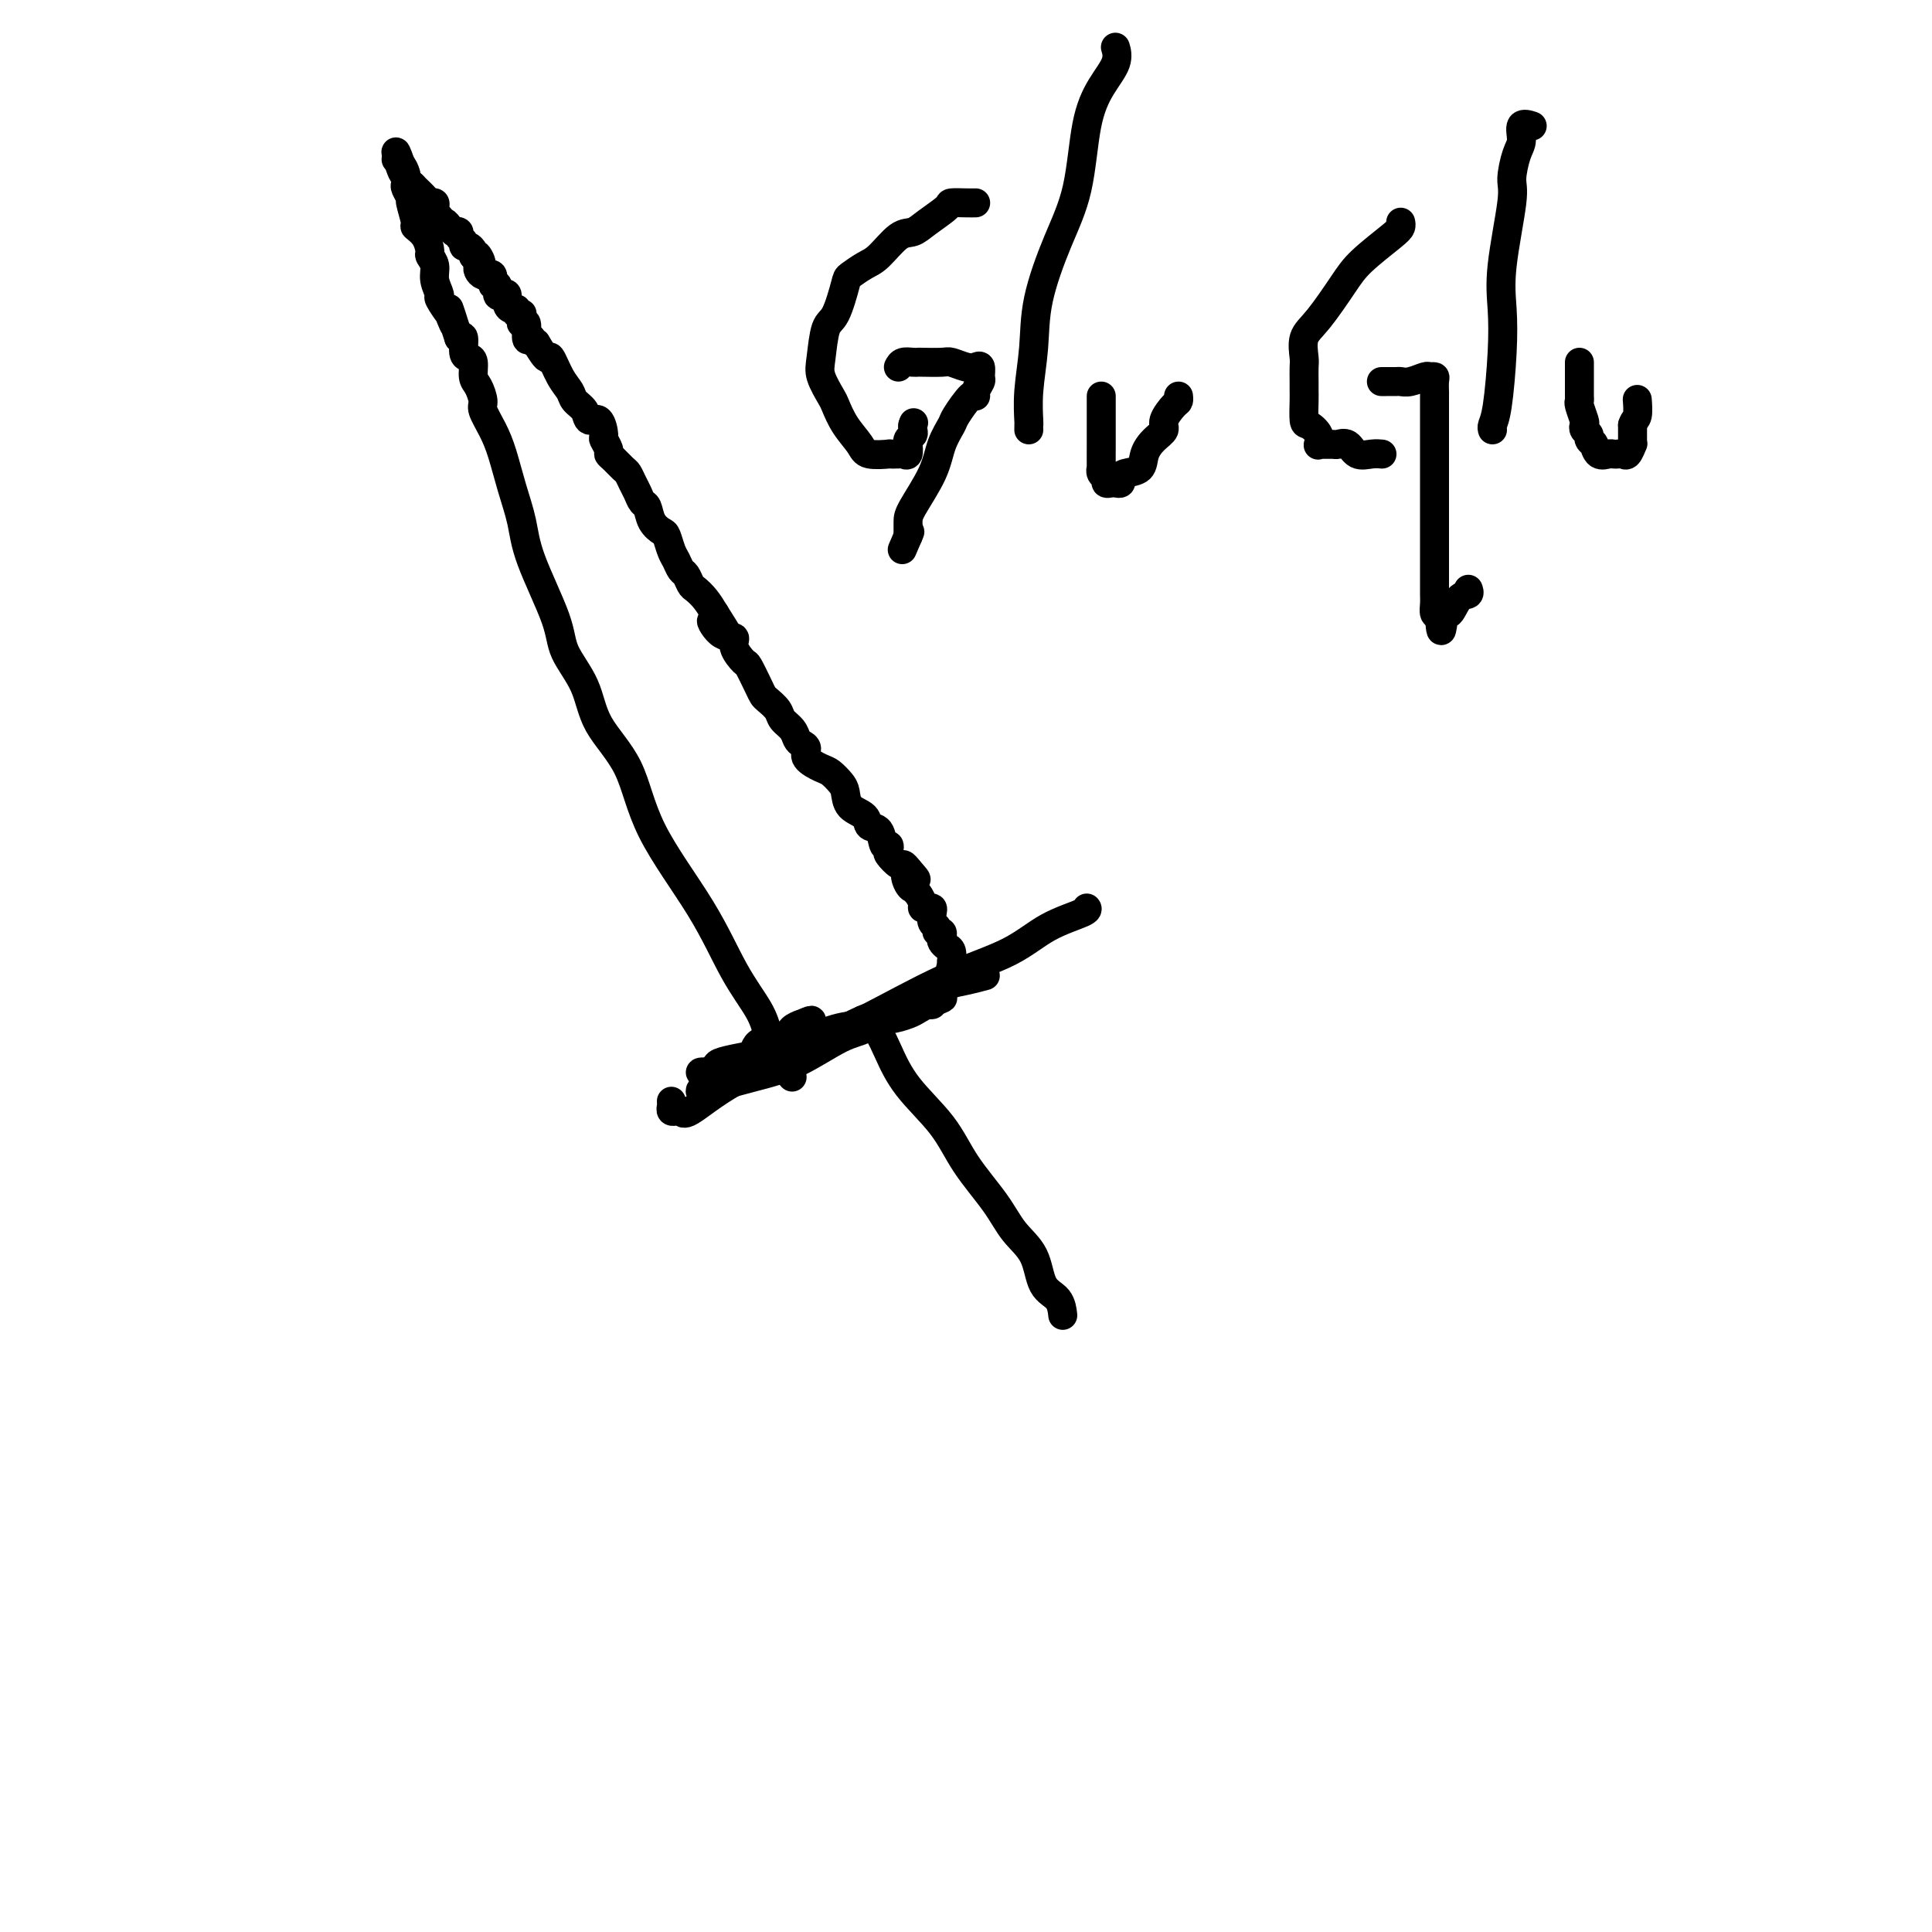 <svg viewBox='0 0 400 400' version='1.1' xmlns='http://www.w3.org/2000/svg' xmlns:xlink='http://www.w3.org/1999/xlink'><g fill='none' stroke='#000000' stroke-width='6' stroke-linecap='round' stroke-linejoin='round'><path d='M164,223c-1.071,-1.232 -2.143,-2.463 -3,-4c-0.857,-1.537 -1.500,-3.378 -2,-5c-0.500,-1.622 -0.858,-3.025 -2,-5c-1.142,-1.975 -3.069,-4.521 -5,-8c-1.931,-3.479 -3.866,-7.891 -7,-13c-3.134,-5.109 -7.467,-10.914 -10,-16c-2.533,-5.086 -3.266,-9.452 -5,-13c-1.734,-3.548 -4.468,-6.278 -6,-9c-1.532,-2.722 -1.863,-5.436 -3,-8c-1.137,-2.564 -3.081,-4.977 -4,-7c-0.919,-2.023 -0.813,-3.657 -2,-7c-1.187,-3.343 -3.669,-8.396 -5,-12c-1.331,-3.604 -1.513,-5.760 -2,-8c-0.487,-2.240 -1.278,-4.563 -2,-7c-0.722,-2.437 -1.373,-4.989 -2,-7c-0.627,-2.011 -1.230,-3.482 -2,-5c-0.770,-1.518 -1.708,-3.082 -2,-4c-0.292,-0.918 0.063,-1.188 0,-2c-0.063,-0.812 -0.543,-2.166 -1,-3c-0.457,-0.834 -0.892,-1.149 -1,-2c-0.108,-0.851 0.112,-2.239 0,-3c-0.112,-0.761 -0.556,-0.895 -1,-1c-0.444,-0.105 -0.889,-0.182 -1,-1c-0.111,-0.818 0.111,-2.377 0,-3c-0.111,-0.623 -0.556,-0.312 -1,0'/><path d='M95,70c-3.560,-10.601 -1.461,-4.604 -1,-3c0.461,1.604 -0.718,-1.187 -1,-2c-0.282,-0.813 0.332,0.351 0,0c-0.332,-0.351 -1.609,-2.217 -2,-3c-0.391,-0.783 0.106,-0.484 0,-1c-0.106,-0.516 -0.815,-1.846 -1,-3c-0.185,-1.154 0.153,-2.131 0,-3c-0.153,-0.869 -0.796,-1.630 -1,-2c-0.204,-0.370 0.032,-0.348 0,-1c-0.032,-0.652 -0.333,-1.977 -1,-3c-0.667,-1.023 -1.699,-1.745 -2,-2c-0.301,-0.255 0.129,-0.042 0,-1c-0.129,-0.958 -0.819,-3.086 -1,-4c-0.181,-0.914 0.145,-0.616 0,-1c-0.145,-0.384 -0.761,-1.452 -1,-2c-0.239,-0.548 -0.100,-0.575 0,-1c0.100,-0.425 0.161,-1.248 0,-2c-0.161,-0.752 -0.543,-1.433 -1,-2c-0.457,-0.567 -0.988,-1.019 -1,-1c-0.012,0.019 0.494,0.510 1,1'/><path d='M83,34c-1.920,-5.390 -0.720,-0.866 0,1c0.720,1.866 0.962,1.073 1,1c0.038,-0.073 -0.127,0.575 0,1c0.127,0.425 0.544,0.625 1,1c0.456,0.375 0.949,0.923 1,1c0.051,0.077 -0.340,-0.316 0,0c0.340,0.316 1.412,1.341 2,2c0.588,0.659 0.692,0.951 1,1c0.308,0.049 0.818,-0.146 1,0c0.182,0.146 0.034,0.631 0,1c-0.034,0.369 0.047,0.620 0,1c-0.047,0.380 -0.220,0.889 0,1c0.220,0.111 0.834,-0.177 1,0c0.166,0.177 -0.114,0.818 0,1c0.114,0.182 0.623,-0.096 1,0c0.377,0.096 0.622,0.565 1,1c0.378,0.435 0.890,0.837 1,1c0.110,0.163 -0.181,0.086 0,0c0.181,-0.086 0.836,-0.182 1,0c0.164,0.182 -0.163,0.640 0,1c0.163,0.360 0.814,0.621 1,1c0.186,0.379 -0.095,0.875 0,1c0.095,0.125 0.564,-0.120 1,0c0.436,0.120 0.839,0.606 1,1c0.161,0.394 0.081,0.697 0,1'/><path d='M98,53c2.548,2.892 1.417,0.621 1,0c-0.417,-0.621 -0.122,0.408 0,1c0.122,0.592 0.070,0.748 0,1c-0.070,0.252 -0.158,0.601 0,1c0.158,0.399 0.563,0.847 1,1c0.437,0.153 0.906,0.011 1,0c0.094,-0.011 -0.186,0.110 0,0c0.186,-0.110 0.837,-0.449 1,0c0.163,0.449 -0.163,1.688 0,2c0.163,0.312 0.813,-0.302 1,0c0.187,0.302 -0.091,1.521 0,2c0.091,0.479 0.550,0.218 1,0c0.450,-0.218 0.890,-0.395 1,0c0.110,0.395 -0.110,1.360 0,2c0.110,0.640 0.551,0.955 1,1c0.449,0.045 0.905,-0.182 1,0c0.095,0.182 -0.172,0.771 0,1c0.172,0.229 0.782,0.097 1,0c0.218,-0.097 0.044,-0.158 0,0c-0.044,0.158 0.044,0.537 0,1c-0.044,0.463 -0.218,1.011 0,1c0.218,-0.011 0.828,-0.580 1,0c0.172,0.580 -0.094,2.309 0,3c0.094,0.691 0.547,0.346 1,0'/><path d='M110,70c1.971,2.660 0.899,0.810 1,1c0.101,0.190 1.374,2.421 2,3c0.626,0.579 0.606,-0.495 1,0c0.394,0.495 1.204,2.558 2,4c0.796,1.442 1.579,2.264 2,3c0.421,0.736 0.481,1.385 1,2c0.519,0.615 1.497,1.196 2,2c0.503,0.804 0.531,1.830 1,2c0.469,0.170 1.379,-0.515 2,0c0.621,0.515 0.953,2.231 1,3c0.047,0.769 -0.191,0.591 0,1c0.191,0.409 0.811,1.404 1,2c0.189,0.596 -0.051,0.793 0,1c0.051,0.207 0.395,0.425 1,1c0.605,0.575 1.471,1.506 2,2c0.529,0.494 0.719,0.550 1,1c0.281,0.450 0.652,1.293 1,2c0.348,0.707 0.674,1.279 1,2c0.326,0.721 0.650,1.592 1,2c0.350,0.408 0.724,0.354 1,1c0.276,0.646 0.455,1.993 1,3c0.545,1.007 1.455,1.674 2,2c0.545,0.326 0.723,0.310 1,1c0.277,0.690 0.652,2.087 1,3c0.348,0.913 0.670,1.343 1,2c0.330,0.657 0.669,1.540 1,2c0.331,0.460 0.655,0.496 1,1c0.345,0.504 0.711,1.475 1,2c0.289,0.525 0.501,0.603 1,1c0.499,0.397 1.285,1.113 2,2c0.715,0.887 1.357,1.943 2,3'/><path d='M148,127c5.869,9.161 1.541,3.562 0,2c-1.541,-1.562 -0.296,0.913 1,2c1.296,1.087 2.641,0.788 3,1c0.359,0.212 -0.268,0.936 0,2c0.268,1.064 1.433,2.469 2,3c0.567,0.531 0.537,0.187 1,1c0.463,0.813 1.418,2.784 2,4c0.582,1.216 0.790,1.676 1,2c0.210,0.324 0.424,0.510 1,1c0.576,0.490 1.516,1.283 2,2c0.484,0.717 0.512,1.357 1,2c0.488,0.643 1.434,1.288 2,2c0.566,0.712 0.750,1.490 1,2c0.250,0.510 0.566,0.752 1,1c0.434,0.248 0.984,0.504 1,1c0.016,0.496 -0.504,1.234 0,2c0.504,0.766 2.031,1.560 3,2c0.969,0.440 1.381,0.526 2,1c0.619,0.474 1.446,1.336 2,2c0.554,0.664 0.835,1.131 1,2c0.165,0.869 0.215,2.139 1,3c0.785,0.861 2.305,1.312 3,2c0.695,0.688 0.565,1.613 1,2c0.435,0.387 1.435,0.235 2,1c0.565,0.765 0.694,2.447 1,3c0.306,0.553 0.789,-0.024 1,0c0.211,0.024 0.150,0.650 0,1c-0.150,0.350 -0.391,0.424 0,1c0.391,0.576 1.413,1.655 2,2c0.587,0.345 0.739,-0.044 1,0c0.261,0.044 0.630,0.522 1,1'/><path d='M188,180c3.266,3.680 0.930,1.380 0,1c-0.930,-0.380 -0.456,1.158 0,2c0.456,0.842 0.892,0.986 1,1c0.108,0.014 -0.112,-0.101 0,0c0.112,0.101 0.555,0.419 1,1c0.445,0.581 0.890,1.426 1,2c0.110,0.574 -0.115,0.879 0,1c0.115,0.121 0.571,0.060 1,0c0.429,-0.060 0.832,-0.117 1,0c0.168,0.117 0.101,0.409 0,1c-0.101,0.591 -0.237,1.482 0,2c0.237,0.518 0.847,0.664 1,1c0.153,0.336 -0.153,0.864 0,1c0.153,0.136 0.763,-0.120 1,0c0.237,0.120 0.102,0.614 0,1c-0.102,0.386 -0.171,0.663 0,1c0.171,0.337 0.582,0.734 1,1c0.418,0.266 0.844,0.401 1,1c0.156,0.599 0.042,1.661 0,2c-0.042,0.339 -0.012,-0.046 0,0c0.012,0.046 0.006,0.523 0,1'/><path d='M197,200c1.400,3.333 0.400,1.667 0,1c-0.400,-0.667 -0.200,-0.333 0,0'/><path d='M139,228c0.023,0.312 0.046,0.624 0,1c-0.046,0.376 -0.162,0.815 0,1c0.162,0.185 0.601,0.114 1,0c0.399,-0.114 0.757,-0.271 1,0c0.243,0.271 0.369,0.972 2,0c1.631,-0.972 4.766,-3.616 9,-6c4.234,-2.384 9.567,-4.508 15,-7c5.433,-2.492 10.966,-5.354 16,-8c5.034,-2.646 9.569,-5.077 14,-7c4.431,-1.923 8.756,-3.339 12,-5c3.244,-1.661 5.406,-3.569 8,-5c2.594,-1.431 5.622,-2.385 7,-3c1.378,-0.615 1.108,-0.890 1,-1c-0.108,-0.110 -0.054,-0.055 0,0'/><path d='M181,212c-0.072,0.388 -0.144,0.775 0,1c0.144,0.225 0.504,0.286 1,1c0.496,0.714 1.130,2.079 2,4c0.870,1.921 1.978,4.397 4,7c2.022,2.603 4.958,5.334 7,8c2.042,2.666 3.189,5.267 5,8c1.811,2.733 4.285,5.598 6,8c1.715,2.402 2.670,4.339 4,6c1.330,1.661 3.036,3.044 4,5c0.964,1.956 1.186,4.483 2,6c0.814,1.517 2.219,2.024 3,3c0.781,0.976 0.937,2.422 1,3c0.063,0.578 0.031,0.289 0,0'/><path d='M202,42c-0.509,0.010 -1.017,0.021 -2,0c-0.983,-0.021 -2.439,-0.072 -3,0c-0.561,0.072 -0.226,0.268 -1,1c-0.774,0.732 -2.657,2.002 -4,3c-1.343,0.998 -2.146,1.724 -3,2c-0.854,0.276 -1.758,0.100 -3,1c-1.242,0.900 -2.822,2.875 -4,4c-1.178,1.125 -1.954,1.400 -3,2c-1.046,0.600 -2.360,1.525 -3,2c-0.640,0.475 -0.604,0.499 -1,2c-0.396,1.501 -1.224,4.479 -2,6c-0.776,1.521 -1.502,1.585 -2,3c-0.498,1.415 -0.770,4.180 -1,6c-0.230,1.820 -0.419,2.693 0,4c0.419,1.307 1.447,3.048 2,4c0.553,0.952 0.633,1.117 1,2c0.367,0.883 1.021,2.485 2,4c0.979,1.515 2.283,2.942 3,4c0.717,1.058 0.846,1.747 2,2c1.154,0.253 3.332,0.070 4,0c0.668,-0.070 -0.175,-0.026 0,0c0.175,0.026 1.368,0.036 2,0c0.632,-0.036 0.704,-0.118 1,0c0.296,0.118 0.815,0.435 1,0c0.185,-0.435 0.035,-1.622 0,-2c-0.035,-0.378 0.043,0.053 0,0c-0.043,-0.053 -0.207,-0.592 0,-1c0.207,-0.408 0.787,-0.687 1,-1c0.213,-0.313 0.061,-0.661 0,-1c-0.061,-0.339 -0.030,-0.670 0,-1'/><path d='M189,88c0.311,-0.933 0.089,-0.267 0,0c-0.089,0.267 -0.044,0.133 0,0'/><path d='M186,76c0.226,-0.422 0.453,-0.845 1,-1c0.547,-0.155 1.416,-0.043 2,0c0.584,0.043 0.884,0.015 1,0c0.116,-0.015 0.048,-0.018 1,0c0.952,0.018 2.924,0.055 4,0c1.076,-0.055 1.255,-0.204 2,0c0.745,0.204 2.057,0.761 3,1c0.943,0.239 1.517,0.161 2,0c0.483,-0.161 0.876,-0.406 1,0c0.124,0.406 -0.020,1.464 0,2c0.020,0.536 0.205,0.550 0,1c-0.205,0.450 -0.799,1.337 -1,2c-0.201,0.663 -0.008,1.103 0,1c0.008,-0.103 -0.170,-0.747 -1,0c-0.830,0.747 -2.314,2.886 -3,4c-0.686,1.114 -0.576,1.204 -1,2c-0.424,0.796 -1.381,2.298 -2,4c-0.619,1.702 -0.898,3.604 -2,6c-1.102,2.396 -3.027,5.286 -4,7c-0.973,1.714 -0.993,2.253 -1,3c-0.007,0.747 -0.002,1.701 0,2c0.002,0.299 0.001,-0.057 0,0c-0.001,0.057 -0.000,0.529 0,1'/><path d='M188,111c-2.333,5.444 -0.667,1.556 0,0c0.667,-1.556 0.333,-0.778 0,0'/><path d='M213,89c-0.008,-0.434 -0.015,-0.869 0,-1c0.015,-0.131 0.054,0.040 0,-1c-0.054,-1.040 -0.201,-3.292 0,-6c0.201,-2.708 0.749,-5.870 1,-9c0.251,-3.130 0.205,-6.226 1,-10c0.795,-3.774 2.431,-8.225 4,-12c1.569,-3.775 3.072,-6.875 4,-11c0.928,-4.125 1.282,-9.274 2,-13c0.718,-3.726 1.801,-6.030 3,-8c1.199,-1.970 2.515,-3.607 3,-5c0.485,-1.393 0.139,-2.541 0,-3c-0.139,-0.459 -0.069,-0.230 0,0'/><path d='M228,82c-0.000,0.409 -0.000,0.819 0,1c0.000,0.181 0.000,0.135 0,1c-0.000,0.865 -0.001,2.641 0,4c0.001,1.359 0.004,2.300 0,4c-0.004,1.700 -0.016,4.158 0,5c0.016,0.842 0.060,0.068 0,0c-0.060,-0.068 -0.224,0.570 0,1c0.224,0.430 0.834,0.652 1,1c0.166,0.348 -0.114,0.822 0,1c0.114,0.178 0.620,0.058 1,0c0.380,-0.058 0.634,-0.056 1,0c0.366,0.056 0.843,0.164 1,0c0.157,-0.164 -0.005,-0.600 0,-1c0.005,-0.400 0.177,-0.765 1,-1c0.823,-0.235 2.296,-0.341 3,-1c0.704,-0.659 0.640,-1.872 1,-3c0.360,-1.128 1.144,-2.172 2,-3c0.856,-0.828 1.785,-1.441 2,-2c0.215,-0.559 -0.282,-1.064 0,-2c0.282,-0.936 1.344,-2.302 2,-3c0.656,-0.698 0.907,-0.726 1,-1c0.093,-0.274 0.026,-0.792 0,-1c-0.026,-0.208 -0.013,-0.104 0,0'/><path d='M290,46c0.068,0.321 0.136,0.641 0,1c-0.136,0.359 -0.475,0.755 -2,2c-1.525,1.245 -4.237,3.338 -6,5c-1.763,1.662 -2.578,2.891 -4,5c-1.422,2.109 -3.453,5.096 -5,7c-1.547,1.904 -2.611,2.723 -3,4c-0.389,1.277 -0.104,3.011 0,4c0.104,0.989 0.027,1.232 0,2c-0.027,0.768 -0.006,2.061 0,3c0.006,0.939 -0.005,1.525 0,2c0.005,0.475 0.026,0.839 0,2c-0.026,1.161 -0.098,3.120 0,4c0.098,0.880 0.368,0.681 1,1c0.632,0.319 1.626,1.157 2,2c0.374,0.843 0.127,1.690 0,2c-0.127,0.310 -0.133,0.081 0,0c0.133,-0.081 0.405,-0.014 1,0c0.595,0.014 1.514,-0.024 2,0c0.486,0.024 0.540,0.112 1,0c0.460,-0.112 1.324,-0.422 2,0c0.676,0.422 1.162,1.577 2,2c0.838,0.423 2.029,0.113 3,0c0.971,-0.113 1.723,-0.031 2,0c0.277,0.031 0.079,0.009 0,0c-0.079,-0.009 -0.040,-0.004 0,0'/><path d='M286,79c0.216,-0.002 0.433,-0.004 1,0c0.567,0.004 1.486,0.015 2,0c0.514,-0.015 0.625,-0.057 1,0c0.375,0.057 1.015,0.213 2,0c0.985,-0.213 2.317,-0.795 3,-1c0.683,-0.205 0.719,-0.033 1,0c0.281,0.033 0.807,-0.073 1,0c0.193,0.073 0.052,0.324 0,1c-0.052,0.676 -0.014,1.778 0,2c0.014,0.222 0.004,-0.435 0,2c-0.004,2.435 -0.001,7.961 0,12c0.001,4.039 -0.001,6.592 0,10c0.001,3.408 0.003,7.670 0,11c-0.003,3.330 -0.011,5.728 0,7c0.011,1.272 0.041,1.419 0,2c-0.041,0.581 -0.155,1.594 0,2c0.155,0.406 0.577,0.203 1,0'/><path d='M298,127c0.344,7.071 0.705,1.747 1,0c0.295,-1.747 0.524,0.082 1,0c0.476,-0.082 1.200,-2.073 2,-3c0.800,-0.927 1.677,-0.788 2,-1c0.323,-0.212 0.092,-0.775 0,-1c-0.092,-0.225 -0.046,-0.113 0,0'/><path d='M309,89c-0.084,-0.243 -0.168,-0.486 0,-1c0.168,-0.514 0.589,-1.300 1,-4c0.411,-2.700 0.813,-7.315 1,-11c0.187,-3.685 0.158,-6.440 0,-9c-0.158,-2.560 -0.444,-4.925 0,-9c0.444,-4.075 1.620,-9.860 2,-13c0.380,-3.140 -0.034,-3.636 0,-5c0.034,-1.364 0.517,-3.595 1,-5c0.483,-1.405 0.964,-1.985 1,-3c0.036,-1.015 -0.375,-2.466 0,-3c0.375,-0.534 1.536,-0.153 2,0c0.464,0.153 0.232,0.076 0,0'/><path d='M327,75c-0.001,0.166 -0.001,0.333 0,1c0.001,0.667 0.004,1.835 0,3c-0.004,1.165 -0.015,2.325 0,3c0.015,0.675 0.055,0.863 0,1c-0.055,0.137 -0.207,0.222 0,1c0.207,0.778 0.772,2.250 1,3c0.228,0.750 0.117,0.779 0,1c-0.117,0.221 -0.242,0.634 0,1c0.242,0.366 0.849,0.684 1,1c0.151,0.316 -0.154,0.628 0,1c0.154,0.372 0.766,0.804 1,1c0.234,0.196 0.090,0.158 0,0c-0.090,-0.158 -0.126,-0.434 0,0c0.126,0.434 0.415,1.580 1,2c0.585,0.420 1.466,0.115 2,0c0.534,-0.115 0.721,-0.038 1,0c0.279,0.038 0.649,0.039 1,0c0.351,-0.039 0.682,-0.118 1,0c0.318,0.118 0.621,0.431 1,0c0.379,-0.431 0.834,-1.607 1,-2c0.166,-0.393 0.045,-0.002 0,0c-0.045,0.002 -0.012,-0.384 0,-1c0.012,-0.616 0.003,-1.462 0,-2c-0.003,-0.538 -0.002,-0.769 0,-1'/><path d='M338,88c0.381,-1.199 0.834,-1.198 1,-2c0.166,-0.802 0.045,-2.408 0,-3c-0.045,-0.592 -0.013,-0.169 0,0c0.013,0.169 0.006,0.085 0,0'/><path d='M148,224c-0.355,0.452 -0.709,0.903 -1,1c-0.291,0.097 -0.517,-0.162 -1,0c-0.483,0.162 -1.221,0.744 -1,1c0.221,0.256 1.401,0.184 2,0c0.599,-0.184 0.615,-0.482 2,-1c1.385,-0.518 4.138,-1.257 7,-2c2.862,-0.743 5.832,-1.491 9,-3c3.168,-1.509 6.533,-3.781 9,-5c2.467,-1.219 4.036,-1.387 5,-2c0.964,-0.613 1.322,-1.671 2,-2c0.678,-0.329 1.675,0.069 3,0c1.325,-0.069 2.979,-0.607 4,-1c1.021,-0.393 1.408,-0.641 2,-1c0.592,-0.359 1.390,-0.827 2,-1c0.610,-0.173 1.031,-0.049 1,0c-0.031,0.049 -0.516,0.025 -1,0'/><path d='M192,208c6.951,-2.757 0.828,-0.649 -2,0c-2.828,0.649 -2.362,-0.163 -3,0c-0.638,0.163 -2.379,1.299 -3,2c-0.621,0.701 -0.120,0.968 -1,1c-0.880,0.032 -3.140,-0.171 -4,0c-0.860,0.171 -0.318,0.714 -1,1c-0.682,0.286 -2.586,0.314 -5,1c-2.414,0.686 -5.339,2.029 -8,3c-2.661,0.971 -5.059,1.570 -7,2c-1.941,0.430 -3.425,0.690 -5,1c-1.575,0.310 -3.242,0.671 -4,1c-0.758,0.329 -0.607,0.626 -1,1c-0.393,0.374 -1.328,0.825 -2,1c-0.672,0.175 -1.080,0.074 -1,0c0.080,-0.074 0.649,-0.121 1,0c0.351,0.121 0.486,0.411 1,0c0.514,-0.411 1.408,-1.525 3,-2c1.592,-0.475 3.883,-0.313 5,-1c1.117,-0.687 1.059,-2.222 2,-3c0.941,-0.778 2.879,-0.800 4,-1c1.121,-0.200 1.424,-0.579 2,-1c0.576,-0.421 1.424,-0.882 2,-1c0.576,-0.118 0.879,0.109 1,0c0.121,-0.109 0.061,-0.555 0,-1'/><path d='M166,212c3.349,-1.534 1.720,-0.368 1,0c-0.720,0.368 -0.531,-0.061 -1,0c-0.469,0.061 -1.597,0.613 -2,1c-0.403,0.387 -0.083,0.610 -2,2c-1.917,1.390 -6.071,3.947 -8,5c-1.929,1.053 -1.631,0.603 -2,1c-0.369,0.397 -1.404,1.640 -2,2c-0.596,0.360 -0.753,-0.163 -1,0c-0.247,0.163 -0.584,1.012 0,1c0.584,-0.012 2.088,-0.885 3,-1c0.912,-0.115 1.232,0.527 2,0c0.768,-0.527 1.986,-2.224 4,-3c2.014,-0.776 4.826,-0.632 6,-1c1.174,-0.368 0.709,-1.250 2,-2c1.291,-0.750 4.337,-1.370 6,-2c1.663,-0.630 1.942,-1.271 3,-2c1.058,-0.729 2.894,-1.547 4,-2c1.106,-0.453 1.481,-0.541 3,-1c1.519,-0.459 4.180,-1.289 6,-2c1.820,-0.711 2.797,-1.304 4,-2c1.203,-0.696 2.632,-1.495 4,-2c1.368,-0.505 2.677,-0.716 4,-1c1.323,-0.284 2.662,-0.642 4,-1'/></g>
</svg>